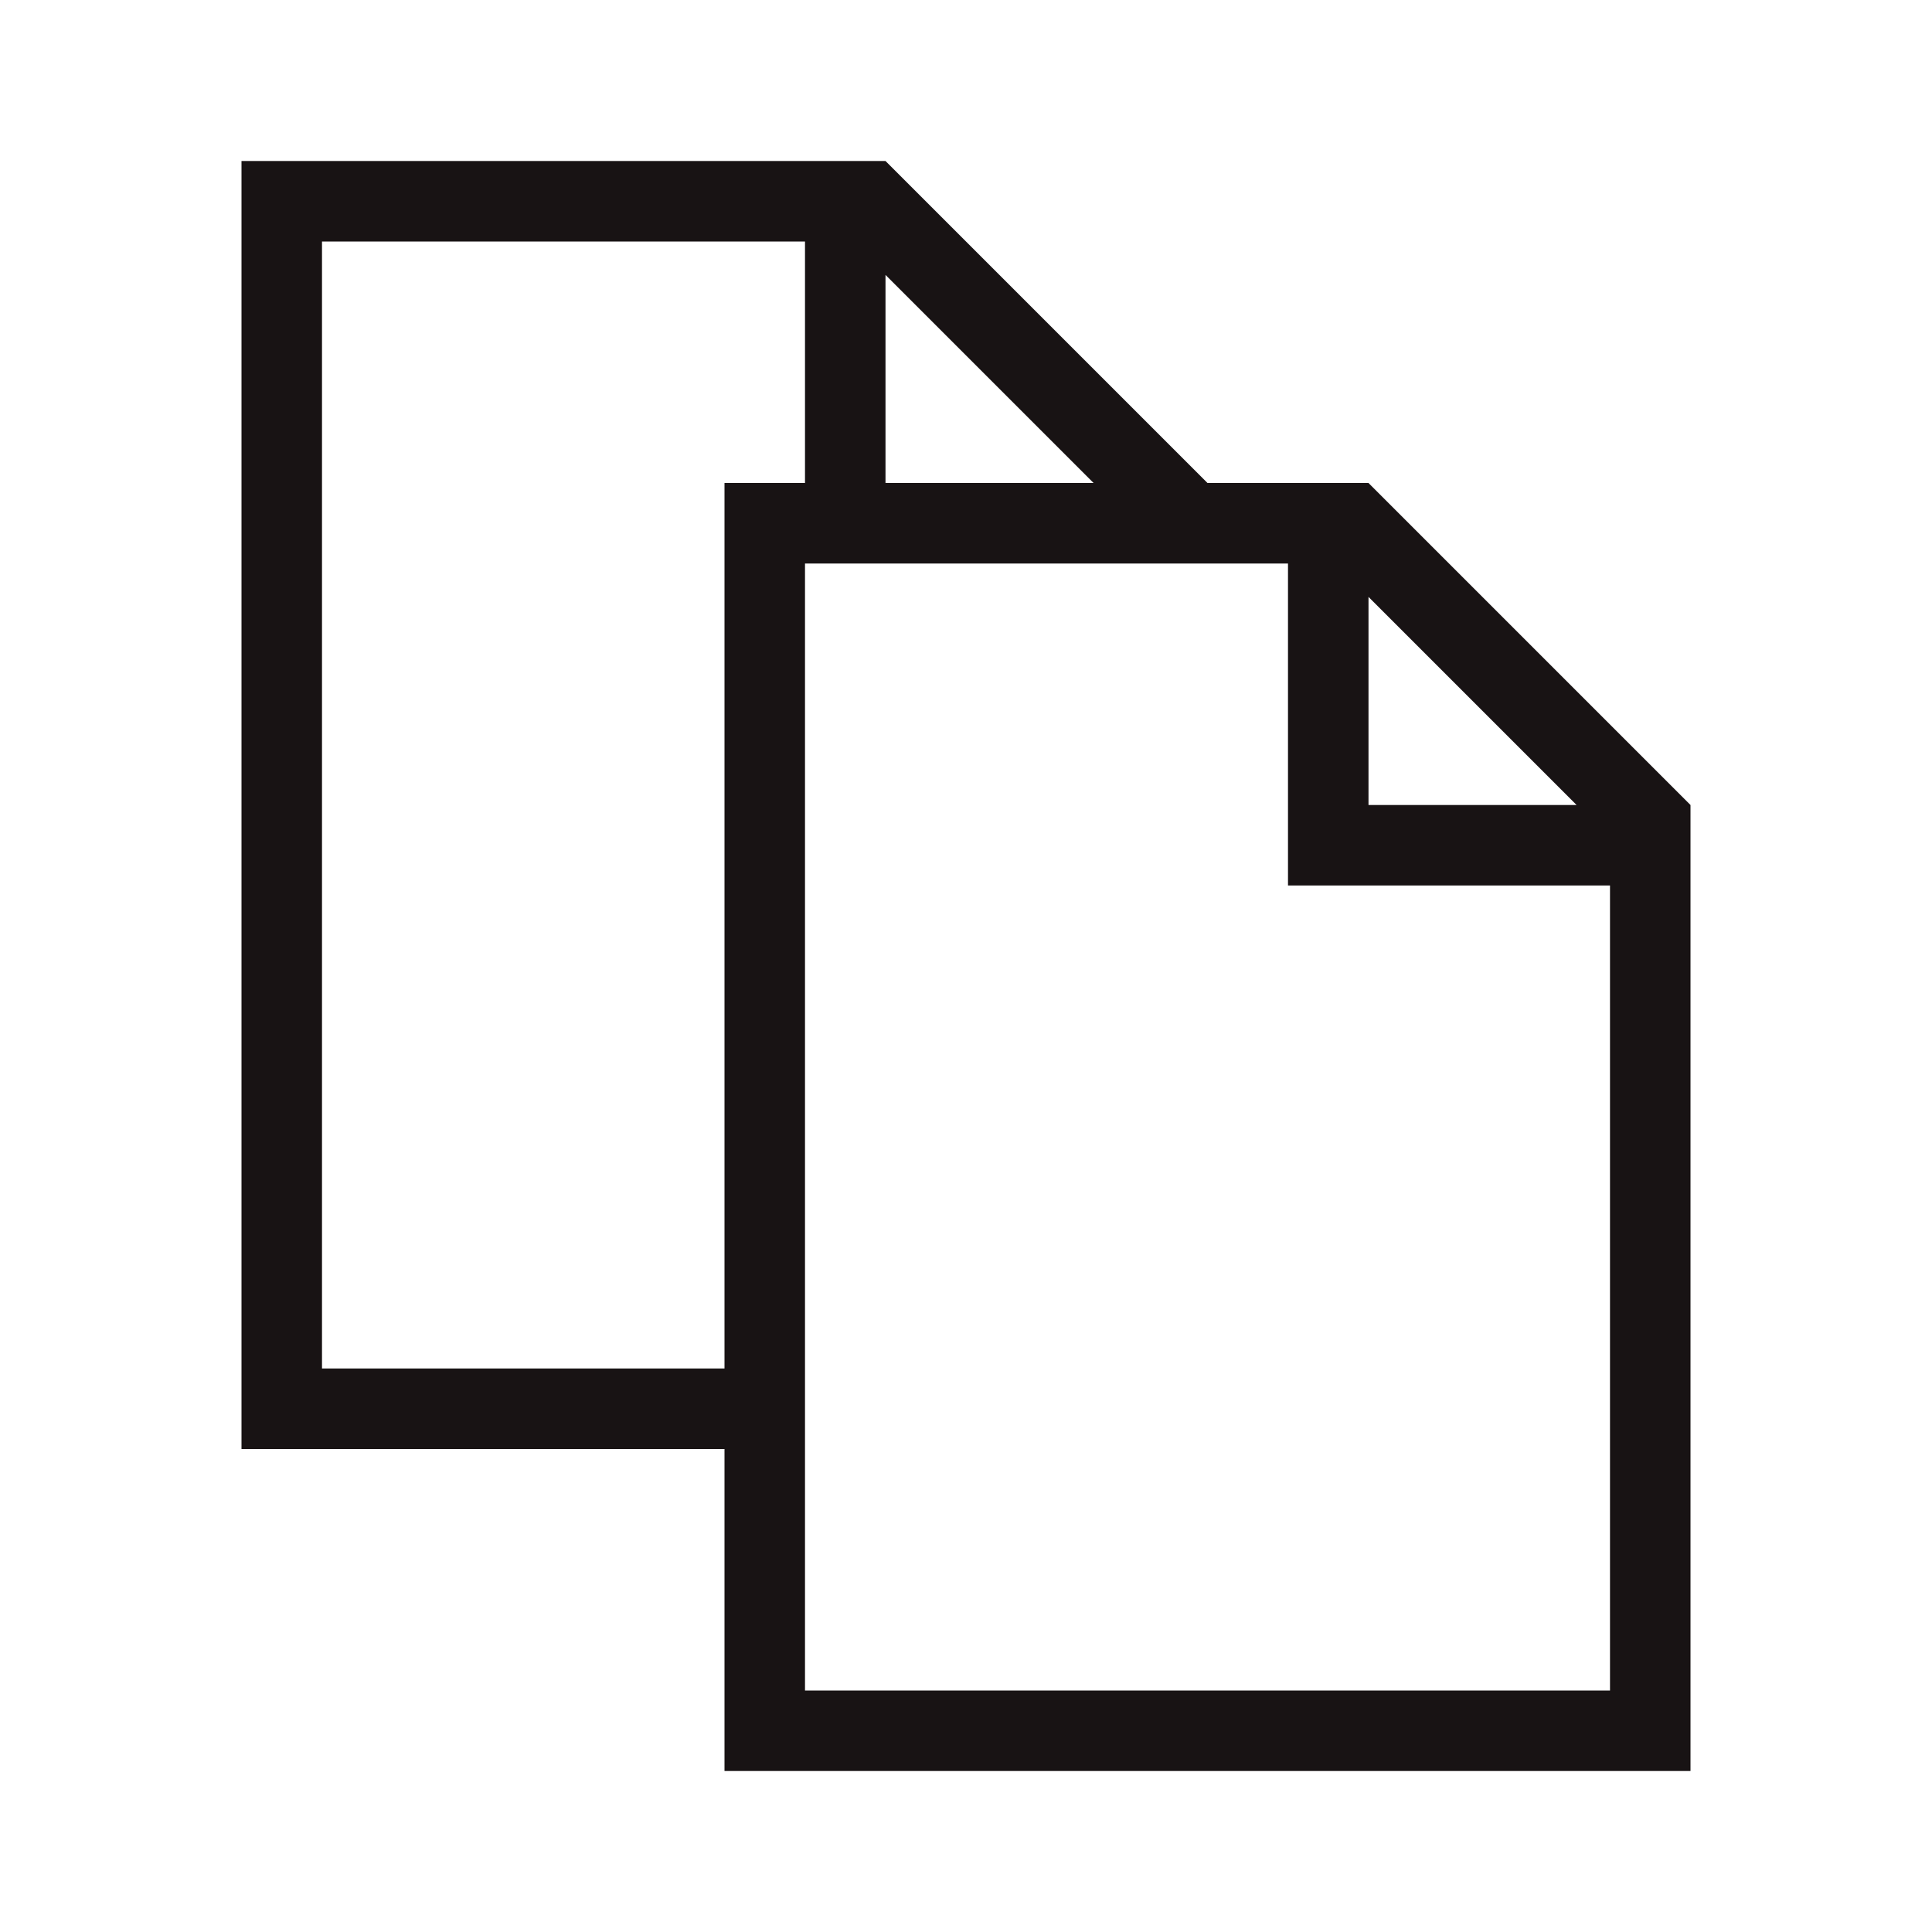 <svg xmlns="http://www.w3.org/2000/svg" width="24" height="24"><path fill="#181314" d="M11 2l4 4h2l4 4v12H9v-4H3V2h8zm-1 19h10V11h-4V7h-6v14zm0-15V3H4v14h5V6h1zm7 1.415V10h2.585L17 7.415zm-6-4V6h2.585L11 3.415z"/></svg>